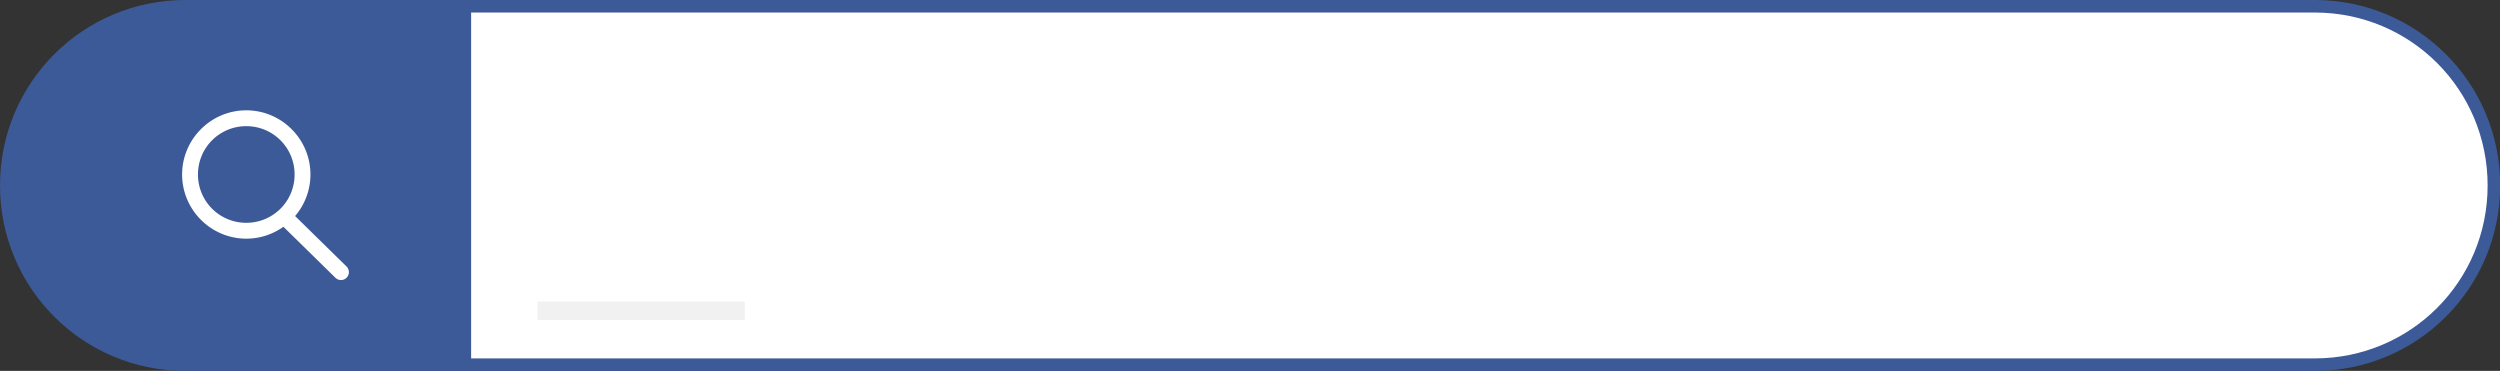 <?xml version="1.0" encoding="UTF-8" standalone="no"?><svg xmlns="http://www.w3.org/2000/svg" xmlns:xlink="http://www.w3.org/1999/xlink" fill="#000000" height="74" preserveAspectRatio="xMidYMid meet" version="1" viewBox="-0.0 -0.0 498.8 74.0" width="498.8" zoomAndPan="magnify"><rect x="-0.0" y="-0.0" width="498.8" height="74.0" fill="#333333" stroke="none"/><g><g><g><g id="change1_1"><path color="#000000" d="m 2000.64,1532.467 h 424.825 c 19.807,0 35.753,15.946 35.753,35.754 0,19.807 -15.946,35.753 -35.753,35.753 h -424.825 c -19.807,0 -35.754,-15.946 -35.754,-35.753 0,-19.807 15.946,-35.754 35.754,-35.754 z" fill="#ffffff" style="-inkscape-stroke:none" transform="translate(-1963.637 -1531.217)"/></g><g id="change2_1"><path color="#000000" d="m 2000.641,1531.217 c -20.478,0 -37.004,16.526 -37.004,37.004 0,20.478 16.526,37.004 37.004,37.004 h 424.824 c 20.478,0 37.004,-16.526 37.004,-37.004 0,-20.478 -16.526,-37.004 -37.004,-37.004 z m 0,2.5 h 424.824 c 19.137,0 34.504,15.367 34.504,34.504 0,19.137 -15.367,34.504 -34.504,34.504 h -424.824 c -19.137,0 -34.504,-15.367 -34.504,-34.504 0,-19.137 15.367,-34.504 34.504,-34.504 z" fill="#3d5a98" style="-inkscape-stroke:none" transform="translate(-1963.637 -1531.217)"/></g><g id="change2_2"><path d="m 2057.636,1603.974 h -57.943 c -0.309,0 -0.618,0 -0.925,-0.012 -0.307,-0.01 -0.614,-0.019 -0.92,-0.035 -0.306,-0.015 -0.61,-0.034 -0.913,-0.057 -0.303,-0.023 -0.606,-0.05 -0.907,-0.08 -0.301,-0.03 -0.601,-0.065 -0.9,-0.102 -0.299,-0.038 -0.597,-0.079 -0.893,-0.124 -0.297,-0.045 -0.592,-0.094 -0.886,-0.146 -0.294,-0.052 -0.587,-0.108 -0.878,-0.168 -0.292,-0.059 -0.582,-0.122 -0.87,-0.189 -0.289,-0.066 -0.576,-0.136 -0.862,-0.209 -0.286,-0.073 -0.571,-0.15 -0.854,-0.23 -0.283,-0.08 -0.565,-0.164 -0.845,-0.251 -0.28,-0.087 -0.559,-0.177 -0.836,-0.27 -0.277,-0.093 -0.553,-0.19 -0.827,-0.29 -0.274,-0.1 -0.547,-0.204 -0.818,-0.31 -0.271,-0.106 -0.54,-0.216 -0.808,-0.329 -0.268,-0.113 -0.533,-0.229 -0.797,-0.348 -0.264,-0.119 -0.526,-0.241 -0.787,-0.366 -0.261,-0.125 -0.52,-0.253 -0.777,-0.385 -0.257,-0.131 -0.512,-0.266 -0.765,-0.403 -0.254,-0.137 -0.505,-0.277 -0.755,-0.421 -0.249,-0.143 -0.497,-0.289 -0.743,-0.438 -0.246,-0.149 -0.489,-0.301 -0.731,-0.456 -0.242,-0.155 -0.481,-0.312 -0.719,-0.472 -0.238,-0.16 -0.473,-0.324 -0.707,-0.489 -0.233,-0.166 -0.465,-0.335 -0.695,-0.506 -0.229,-0.171 -0.456,-0.345 -0.681,-0.521 -0.225,-0.177 -0.448,-0.356 -0.669,-0.538 -0.221,-0.182 -0.439,-0.366 -0.655,-0.553 -0.216,-0.187 -0.43,-0.376 -0.641,-0.568 -0.211,-0.192 -0.421,-0.387 -0.627,-0.584 -0.207,-0.197 -0.411,-0.397 -0.613,-0.599 -0.202,-0.202 -0.401,-0.407 -0.599,-0.613 -0.197,-0.207 -0.392,-0.416 -0.584,-0.627 -0.192,-0.211 -0.382,-0.425 -0.569,-0.641 -0.187,-0.216 -0.371,-0.435 -0.553,-0.655 -0.182,-0.221 -0.361,-0.443 -0.538,-0.668 -0.177,-0.225 -0.351,-0.452 -0.522,-0.682 -0.171,-0.229 -0.339,-0.461 -0.505,-0.694 -0.166,-0.234 -0.329,-0.469 -0.489,-0.707 -0.16,-0.238 -0.318,-0.478 -0.473,-0.719 -0.155,-0.242 -0.306,-0.485 -0.455,-0.731 -0.149,-0.246 -0.295,-0.493 -0.438,-0.743 -0.143,-0.25 -0.283,-0.501 -0.421,-0.754 -0.137,-0.253 -0.272,-0.509 -0.403,-0.766 -0.131,-0.257 -0.26,-0.515 -0.385,-0.776 -0.126,-0.261 -0.247,-0.523 -0.366,-0.788 -0.119,-0.264 -0.235,-0.53 -0.348,-0.797 -0.113,-0.268 -0.222,-0.536 -0.329,-0.807 -0.106,-0.271 -0.21,-0.543 -0.31,-0.818 -0.1,-0.274 -0.197,-0.55 -0.29,-0.827 -0.093,-0.277 -0.184,-0.556 -0.27,-0.836 -0.087,-0.28 -0.17,-0.562 -0.25,-0.845 -0.08,-0.283 -0.157,-0.568 -0.23,-0.854 -0.073,-0.286 -0.143,-0.574 -0.209,-0.863 -0.066,-0.289 -0.129,-0.579 -0.189,-0.87 -0.059,-0.291 -0.115,-0.584 -0.168,-0.878 -0.052,-0.294 -0.101,-0.59 -0.146,-0.886 -0.045,-0.296 -0.086,-0.594 -0.124,-0.893 -0.038,-0.299 -0.072,-0.599 -0.102,-0.9 -0.03,-0.301 -0.057,-0.604 -0.08,-0.907 -0.023,-0.303 -0.042,-0.608 -0.057,-0.914 -0.015,-0.305 -0.027,-0.612 -0.035,-0.919 -0.01,-0.308 -0.011,-0.617 -0.011,-0.926 0,-0.309 0,-0.618 0.011,-0.925 0.01,-0.308 0.02,-0.614 0.035,-0.919 0.015,-0.305 0.034,-0.61 0.057,-0.914 0.023,-0.303 0.05,-0.606 0.08,-0.907 0.03,-0.301 0.064,-0.601 0.102,-0.9 0.038,-0.299 0.079,-0.597 0.124,-0.893 0.045,-0.296 0.094,-0.592 0.146,-0.886 0.052,-0.294 0.108,-0.587 0.168,-0.878 0.059,-0.291 0.122,-0.582 0.189,-0.871 0.066,-0.289 0.136,-0.576 0.209,-0.862 0.073,-0.286 0.15,-0.571 0.23,-0.854 0.08,-0.283 0.163,-0.565 0.25,-0.845 0.087,-0.28 0.177,-0.559 0.27,-0.836 0.093,-0.277 0.191,-0.553 0.29,-0.827 0.1,-0.274 0.203,-0.547 0.31,-0.818 0.106,-0.271 0.216,-0.54 0.329,-0.807 0.113,-0.268 0.229,-0.534 0.348,-0.798 0.119,-0.264 0.241,-0.526 0.366,-0.787 0.125,-0.261 0.254,-0.519 0.385,-0.776 0.131,-0.257 0.266,-0.512 0.403,-0.766 0.137,-0.253 0.278,-0.505 0.421,-0.754 0.143,-0.25 0.289,-0.497 0.438,-0.743 0.149,-0.246 0.301,-0.489 0.455,-0.731 0.155,-0.242 0.312,-0.482 0.473,-0.719 0.16,-0.238 0.324,-0.473 0.489,-0.707 0.166,-0.234 0.334,-0.465 0.505,-0.694 0.171,-0.229 0.345,-0.457 0.522,-0.682 0.176,-0.225 0.356,-0.448 0.538,-0.668 0.182,-0.221 0.366,-0.439 0.553,-0.655 0.187,-0.216 0.377,-0.43 0.569,-0.641 0.192,-0.211 0.387,-0.42 0.584,-0.627 0.197,-0.207 0.396,-0.411 0.599,-0.613 0.202,-0.202 0.406,-0.401 0.613,-0.598 0.207,-0.197 0.416,-0.392 0.627,-0.584 0.211,-0.192 0.425,-0.381 0.641,-0.569 0.216,-0.187 0.434,-0.372 0.655,-0.553 0.22,-0.182 0.444,-0.361 0.669,-0.538 0.225,-0.177 0.452,-0.351 0.681,-0.522 0.229,-0.171 0.461,-0.34 0.695,-0.505 0.234,-0.166 0.469,-0.329 0.707,-0.489 0.238,-0.16 0.477,-0.318 0.719,-0.472 0.242,-0.155 0.485,-0.307 0.731,-0.456 0.245,-0.149 0.493,-0.295 0.743,-0.438 0.249,-0.143 0.501,-0.283 0.755,-0.421 0.253,-0.137 0.508,-0.272 0.765,-0.403 0.257,-0.131 0.516,-0.259 0.777,-0.385 0.261,-0.125 0.523,-0.247 0.787,-0.366 0.264,-0.119 0.53,-0.235 0.797,-0.348 0.268,-0.113 0.537,-0.223 0.808,-0.329 0.271,-0.106 0.543,-0.21 0.818,-0.31 0.274,-0.1 0.549,-0.197 0.827,-0.29 0.277,-0.093 0.556,-0.183 0.836,-0.27 0.28,-0.087 0.562,-0.171 0.845,-0.251 0.283,-0.08 0.568,-0.157 0.854,-0.23 0.286,-0.073 0.573,-0.143 0.862,-0.209 0.289,-0.066 0.579,-0.129 0.87,-0.189 0.291,-0.059 0.585,-0.115 0.878,-0.168 0.294,-0.052 0.589,-0.101 0.886,-0.146 0.296,-0.045 0.595,-0.087 0.893,-0.124 0.299,-0.038 0.599,-0.072 0.9,-0.102 0.301,-0.03 0.604,-0.057 0.907,-0.08 0.303,-0.023 0.608,-0.042 0.913,-0.057 0.306,-0.015 0.612,-0.027 0.92,-0.035 0.308,-0.01 0.616,-0.012 0.925,-0.012 h 57.943 z" fill="#3d5a98" transform="translate(-1963.637 -1531.217)"/></g><g id="change1_2"><path color="#000000" d="m 2012.775,1553.229 c -7.051,0 -12.801,5.752 -12.801,12.803 0,7.051 5.75,12.801 12.801,12.801 2.757,0 5.316,-0.88 7.409,-2.373 l 10.376,10.179 a 1.58,1.58 0 0 0 2.234,-0.019 1.58,1.58 0 0 0 -0.021,-2.235 l -10.258,-10.063 c 1.907,-2.236 3.061,-5.132 3.061,-8.29 0,-7.051 -5.75,-12.803 -12.801,-12.803 z m 0,3.16 c 5.343,0 9.641,4.299 9.641,9.643 0,5.343 -4.297,9.64 -9.641,9.64 -5.344,0 -9.64,-4.297 -9.64,-9.64 0,-5.343 4.297,-9.643 9.64,-9.643 z" fill="#ffffff" style="-inkscape-stroke:none" transform="translate(-1963.637 -1531.217)"/></g></g><g id="change3_1"><path d="m 2622.2,1459.505 h 41.356 v 3.675 h -41.356 z" fill="#f1f1f1" transform="translate(-2514.96 -1399.35)"/></g></g></g></svg>